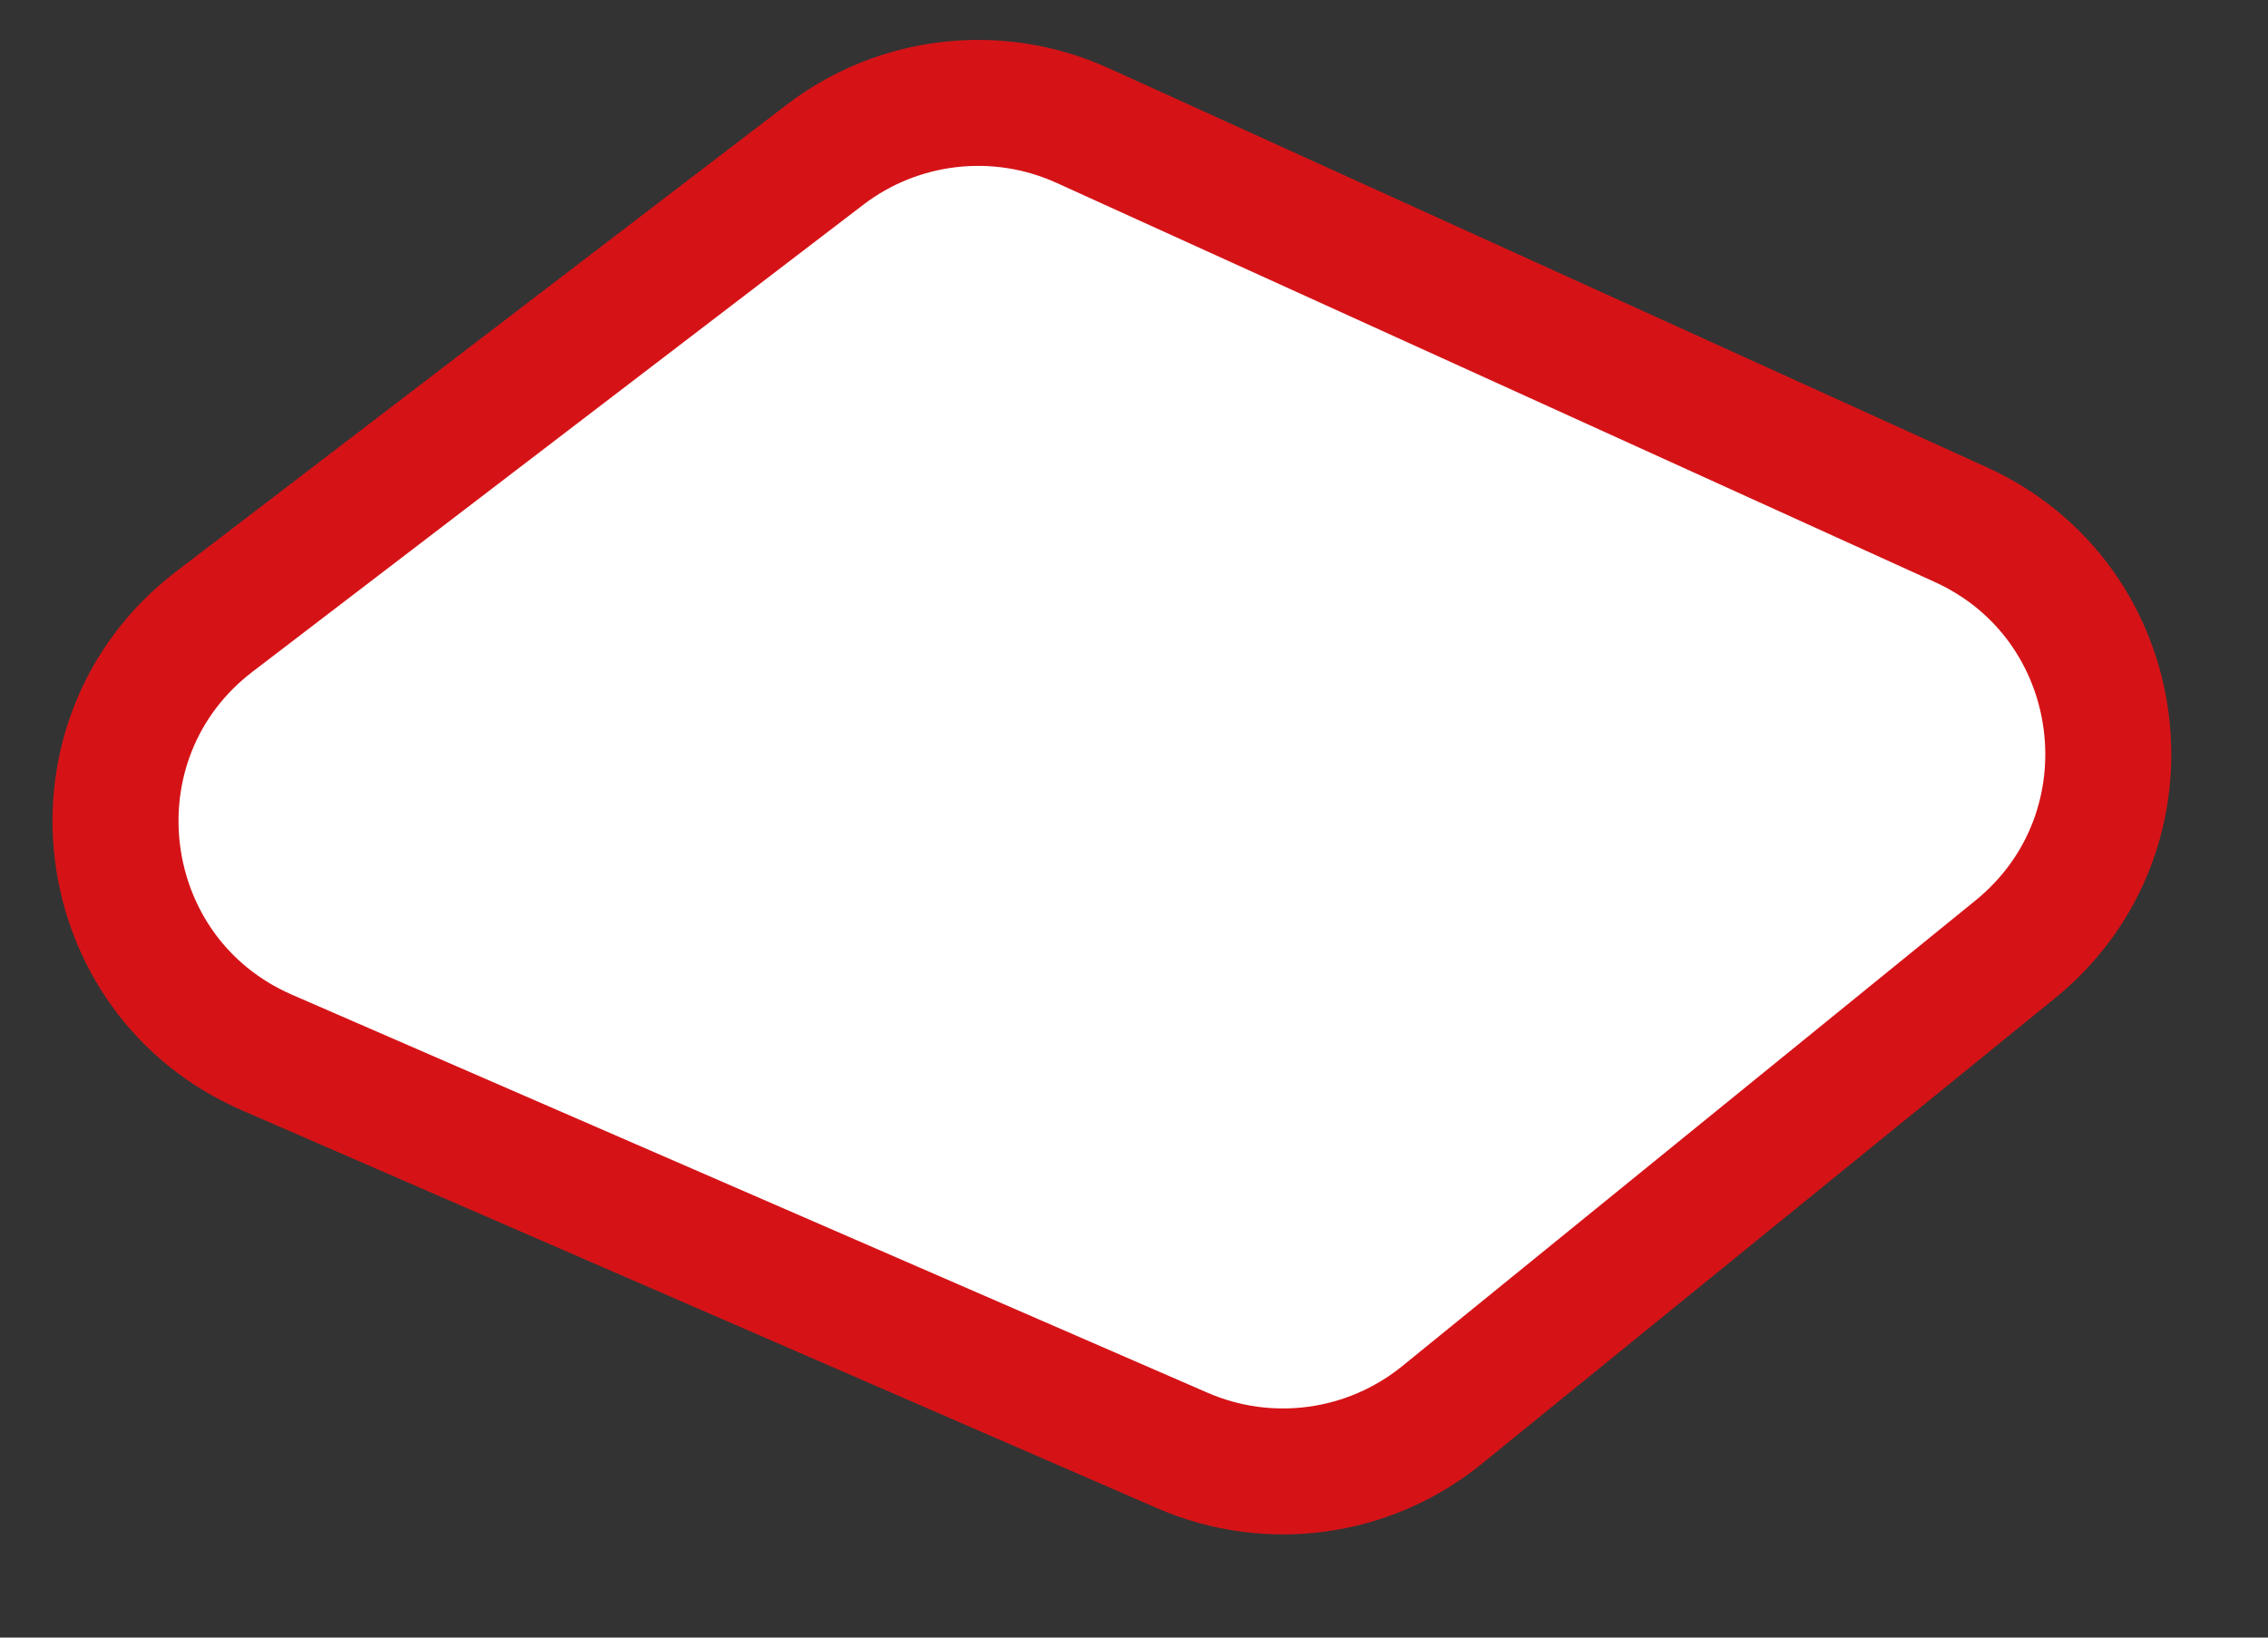 <?xml version="1.0" encoding="UTF-8"?> <svg xmlns="http://www.w3.org/2000/svg" width="18" height="13" viewBox="0 0 18 13" fill="none"><rect x="0" y="0" width="18" height="13" fill="#333333" stroke="none"/> <path d="M6.548 1.228L1.702 4.934C0.49 5.86 0.721 7.748 2.12 8.356L9.385 11.515C10.07 11.813 10.864 11.704 11.444 11.233L15.993 7.537C17.146 6.6 16.912 4.778 15.56 4.164L8.591 0.996C7.919 0.691 7.134 0.78 6.548 1.228Z" fill="white" stroke="#D51317"></path> </svg> 